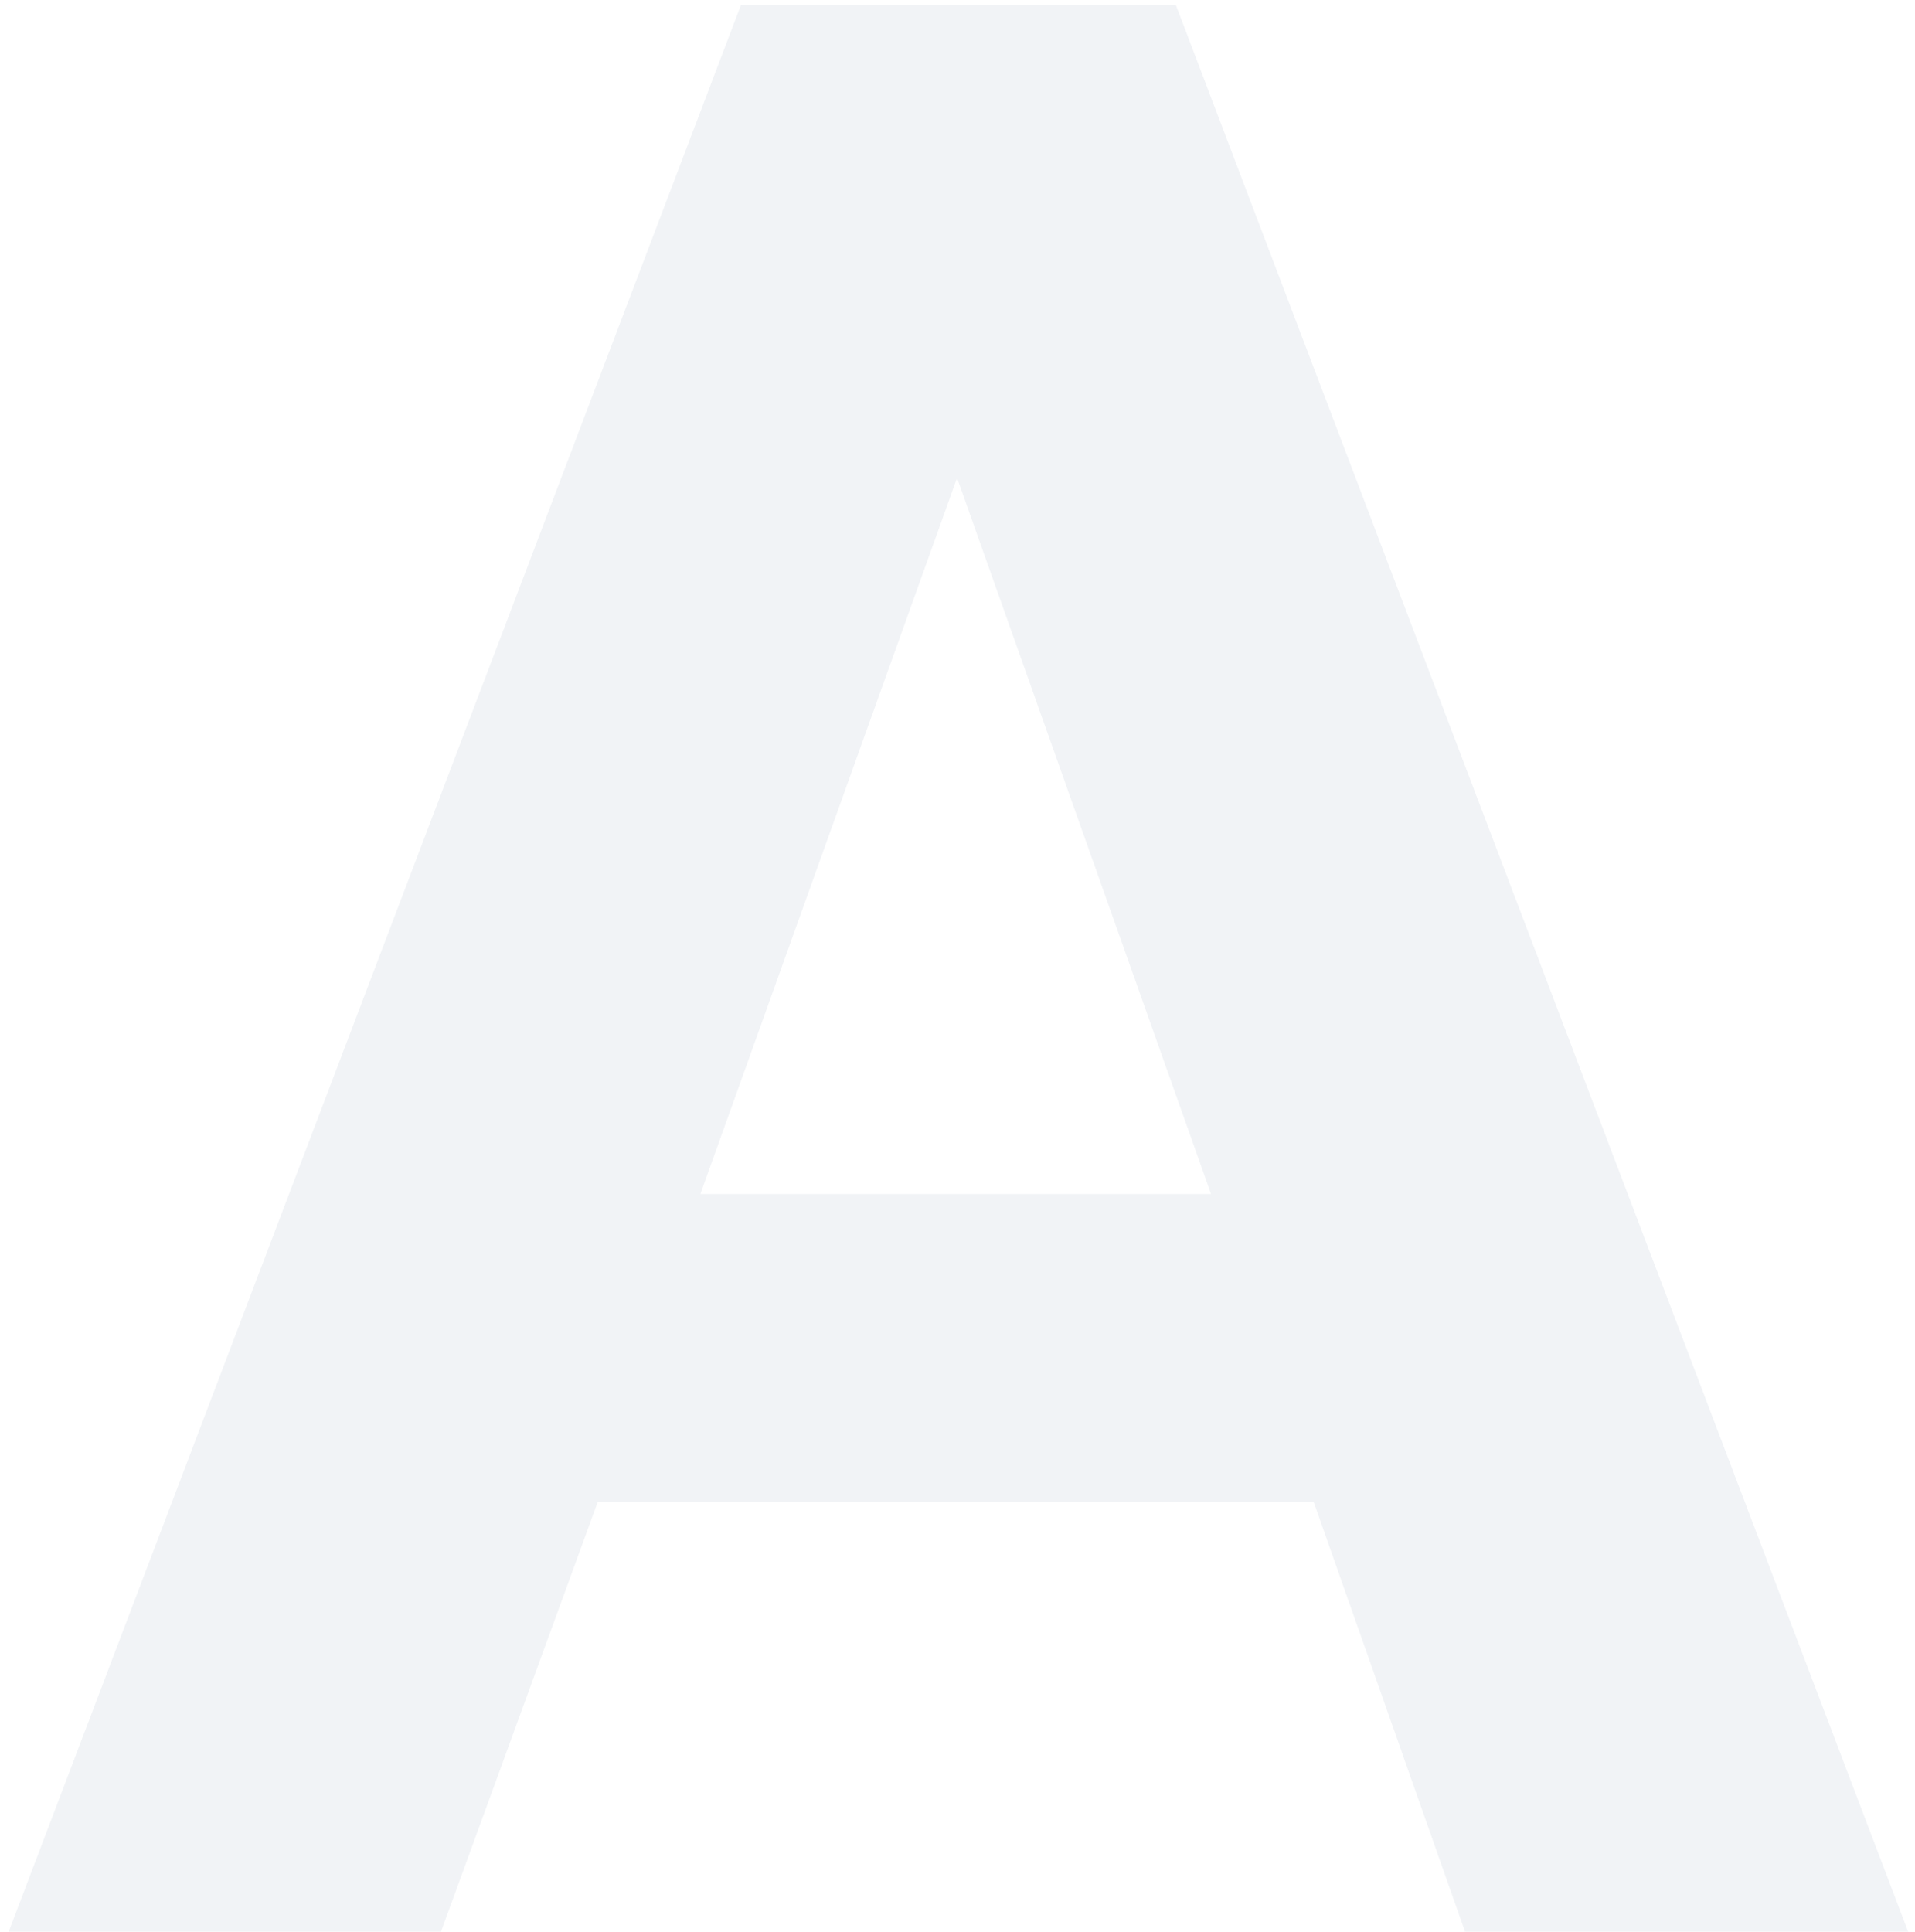<?xml version="1.0" encoding="UTF-8"?> <svg xmlns="http://www.w3.org/2000/svg" width="116" height="117" viewBox="0 0 116 117" fill="none"> <path d="M71.23 0.308L115.583 117H88.742L79.577 90.977H36.206L26.713 117H0.527L44.88 0.308H71.23ZM73.358 72.32L57.973 28.949L42.425 72.32H73.358Z" fill="#BBC6D3" fill-opacity="0.2"></path> </svg> 